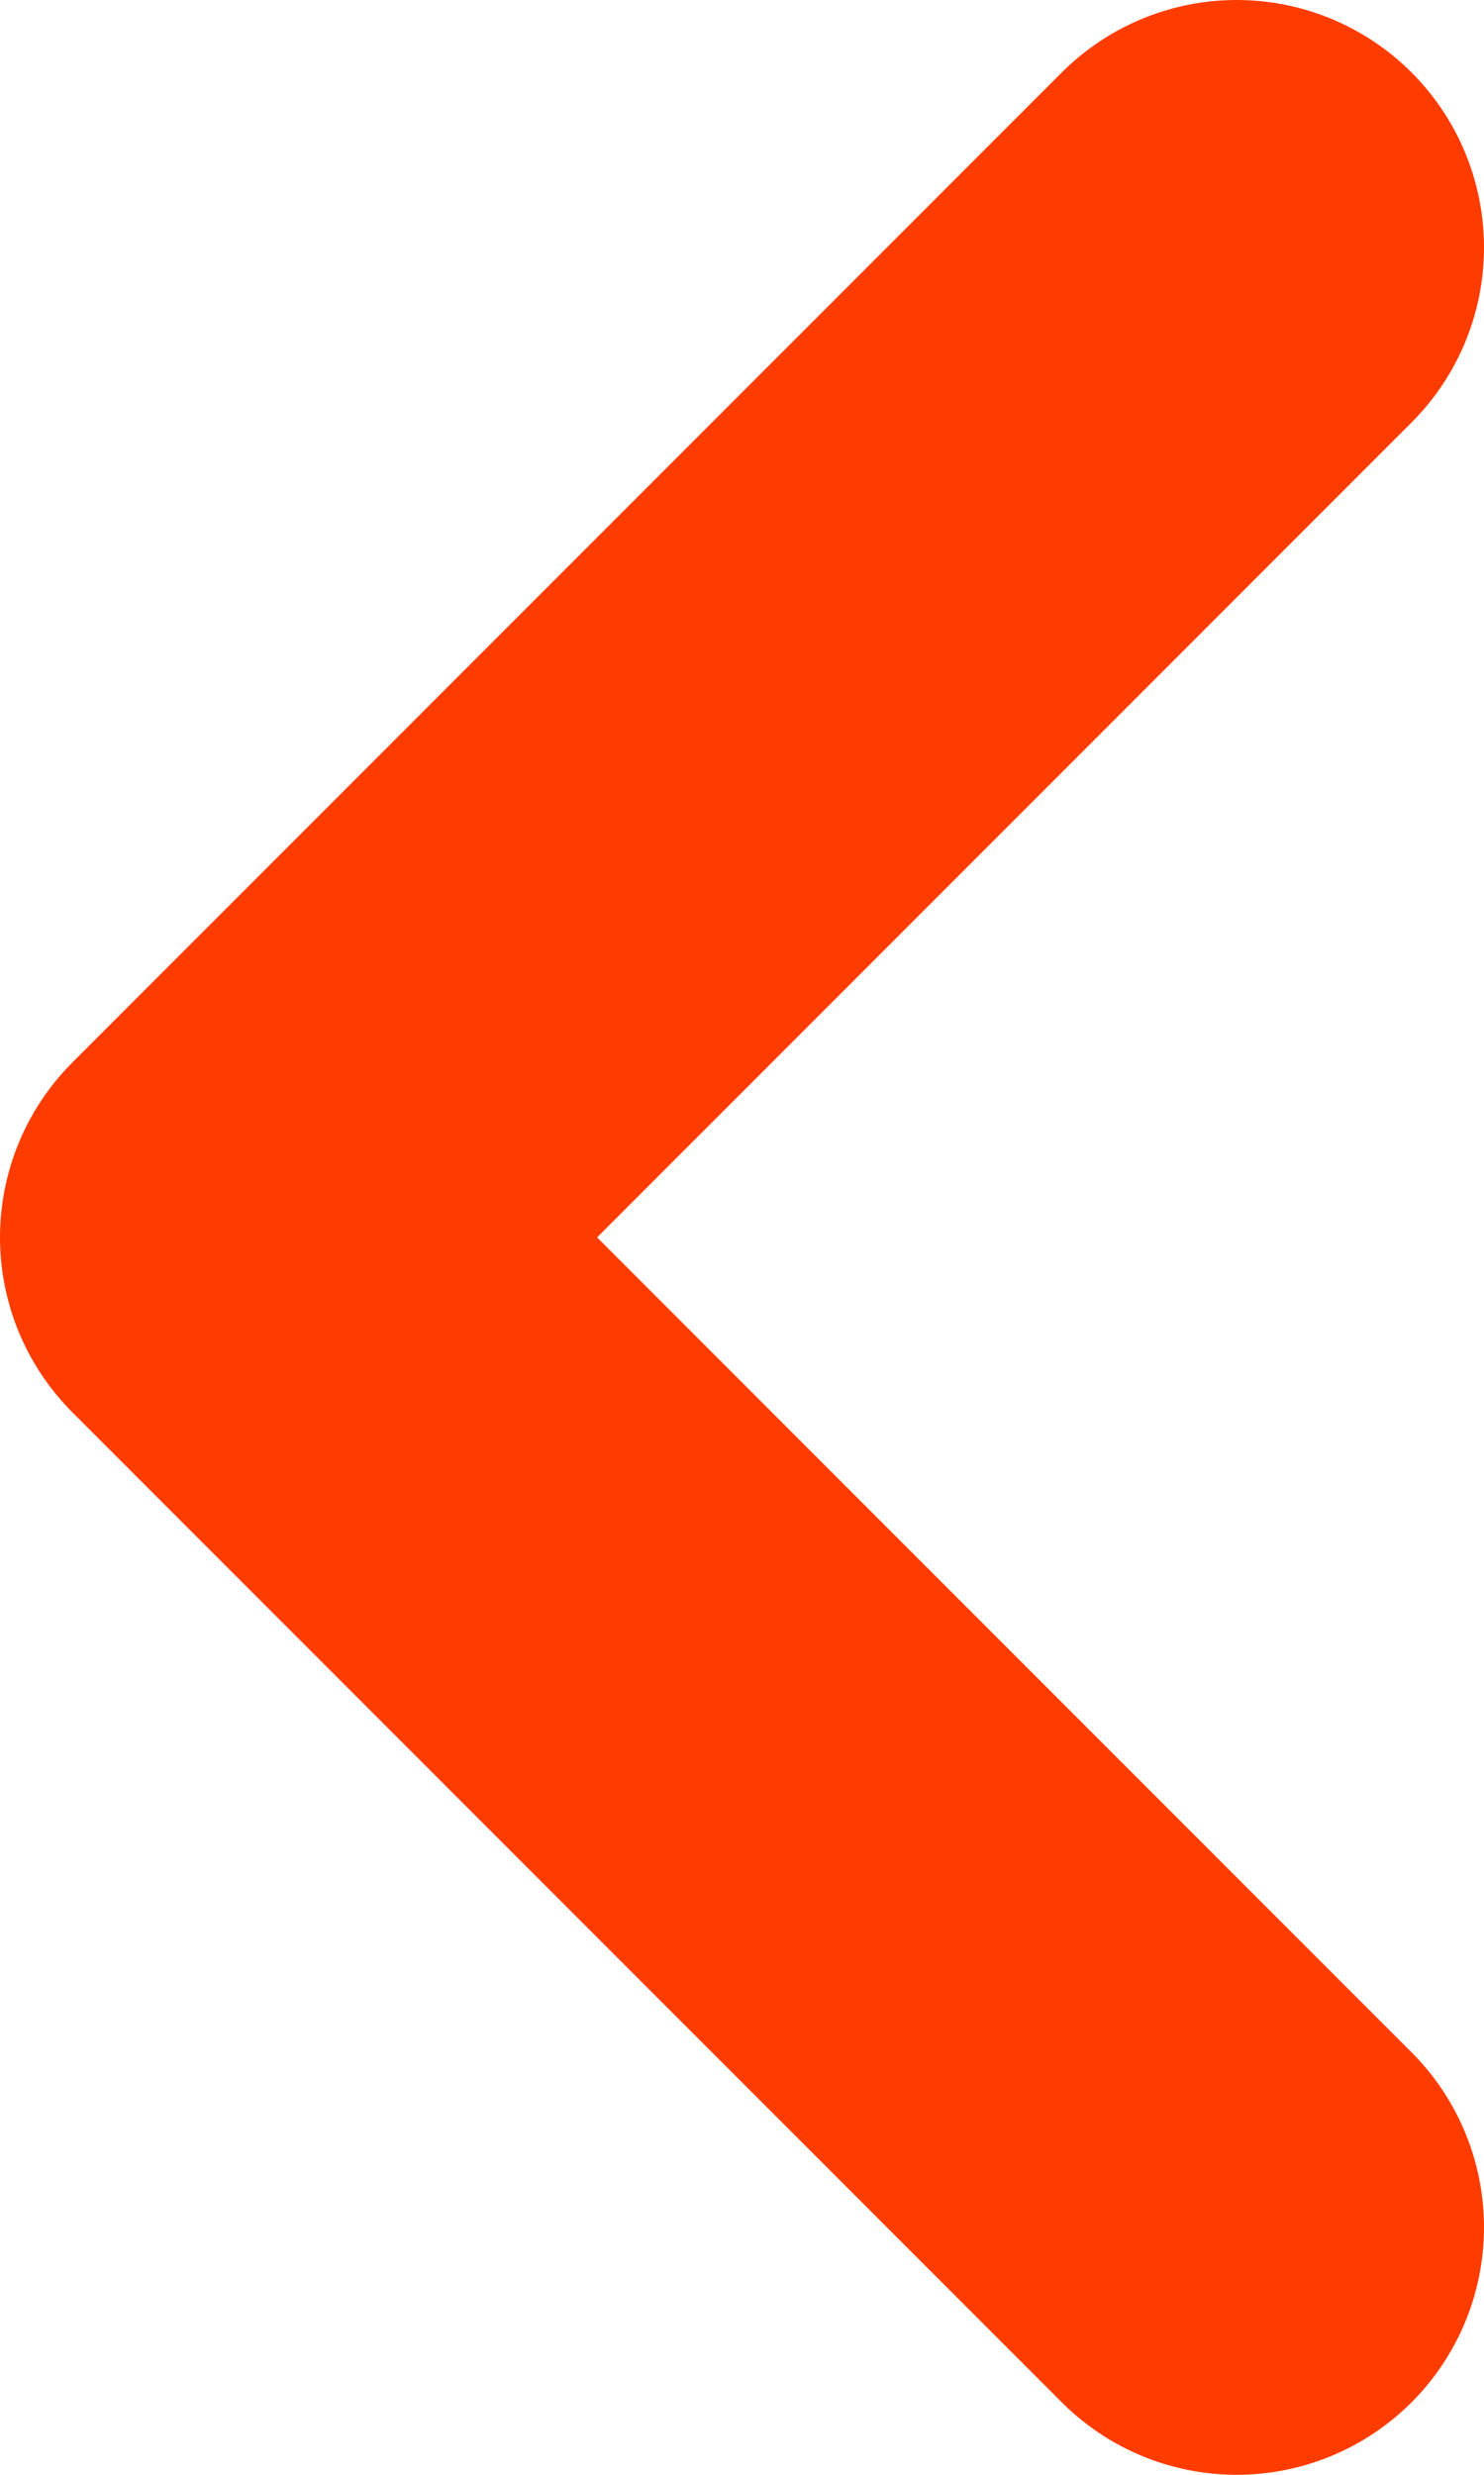 <svg width="12" height="20" viewBox="0 0 12 20" fill="none" xmlns="http://www.w3.org/2000/svg">
<path d="M10 2L2 10L10 18" stroke="#FF3C00" stroke-width="4" stroke-linecap="round" stroke-linejoin="round"/>
</svg>
